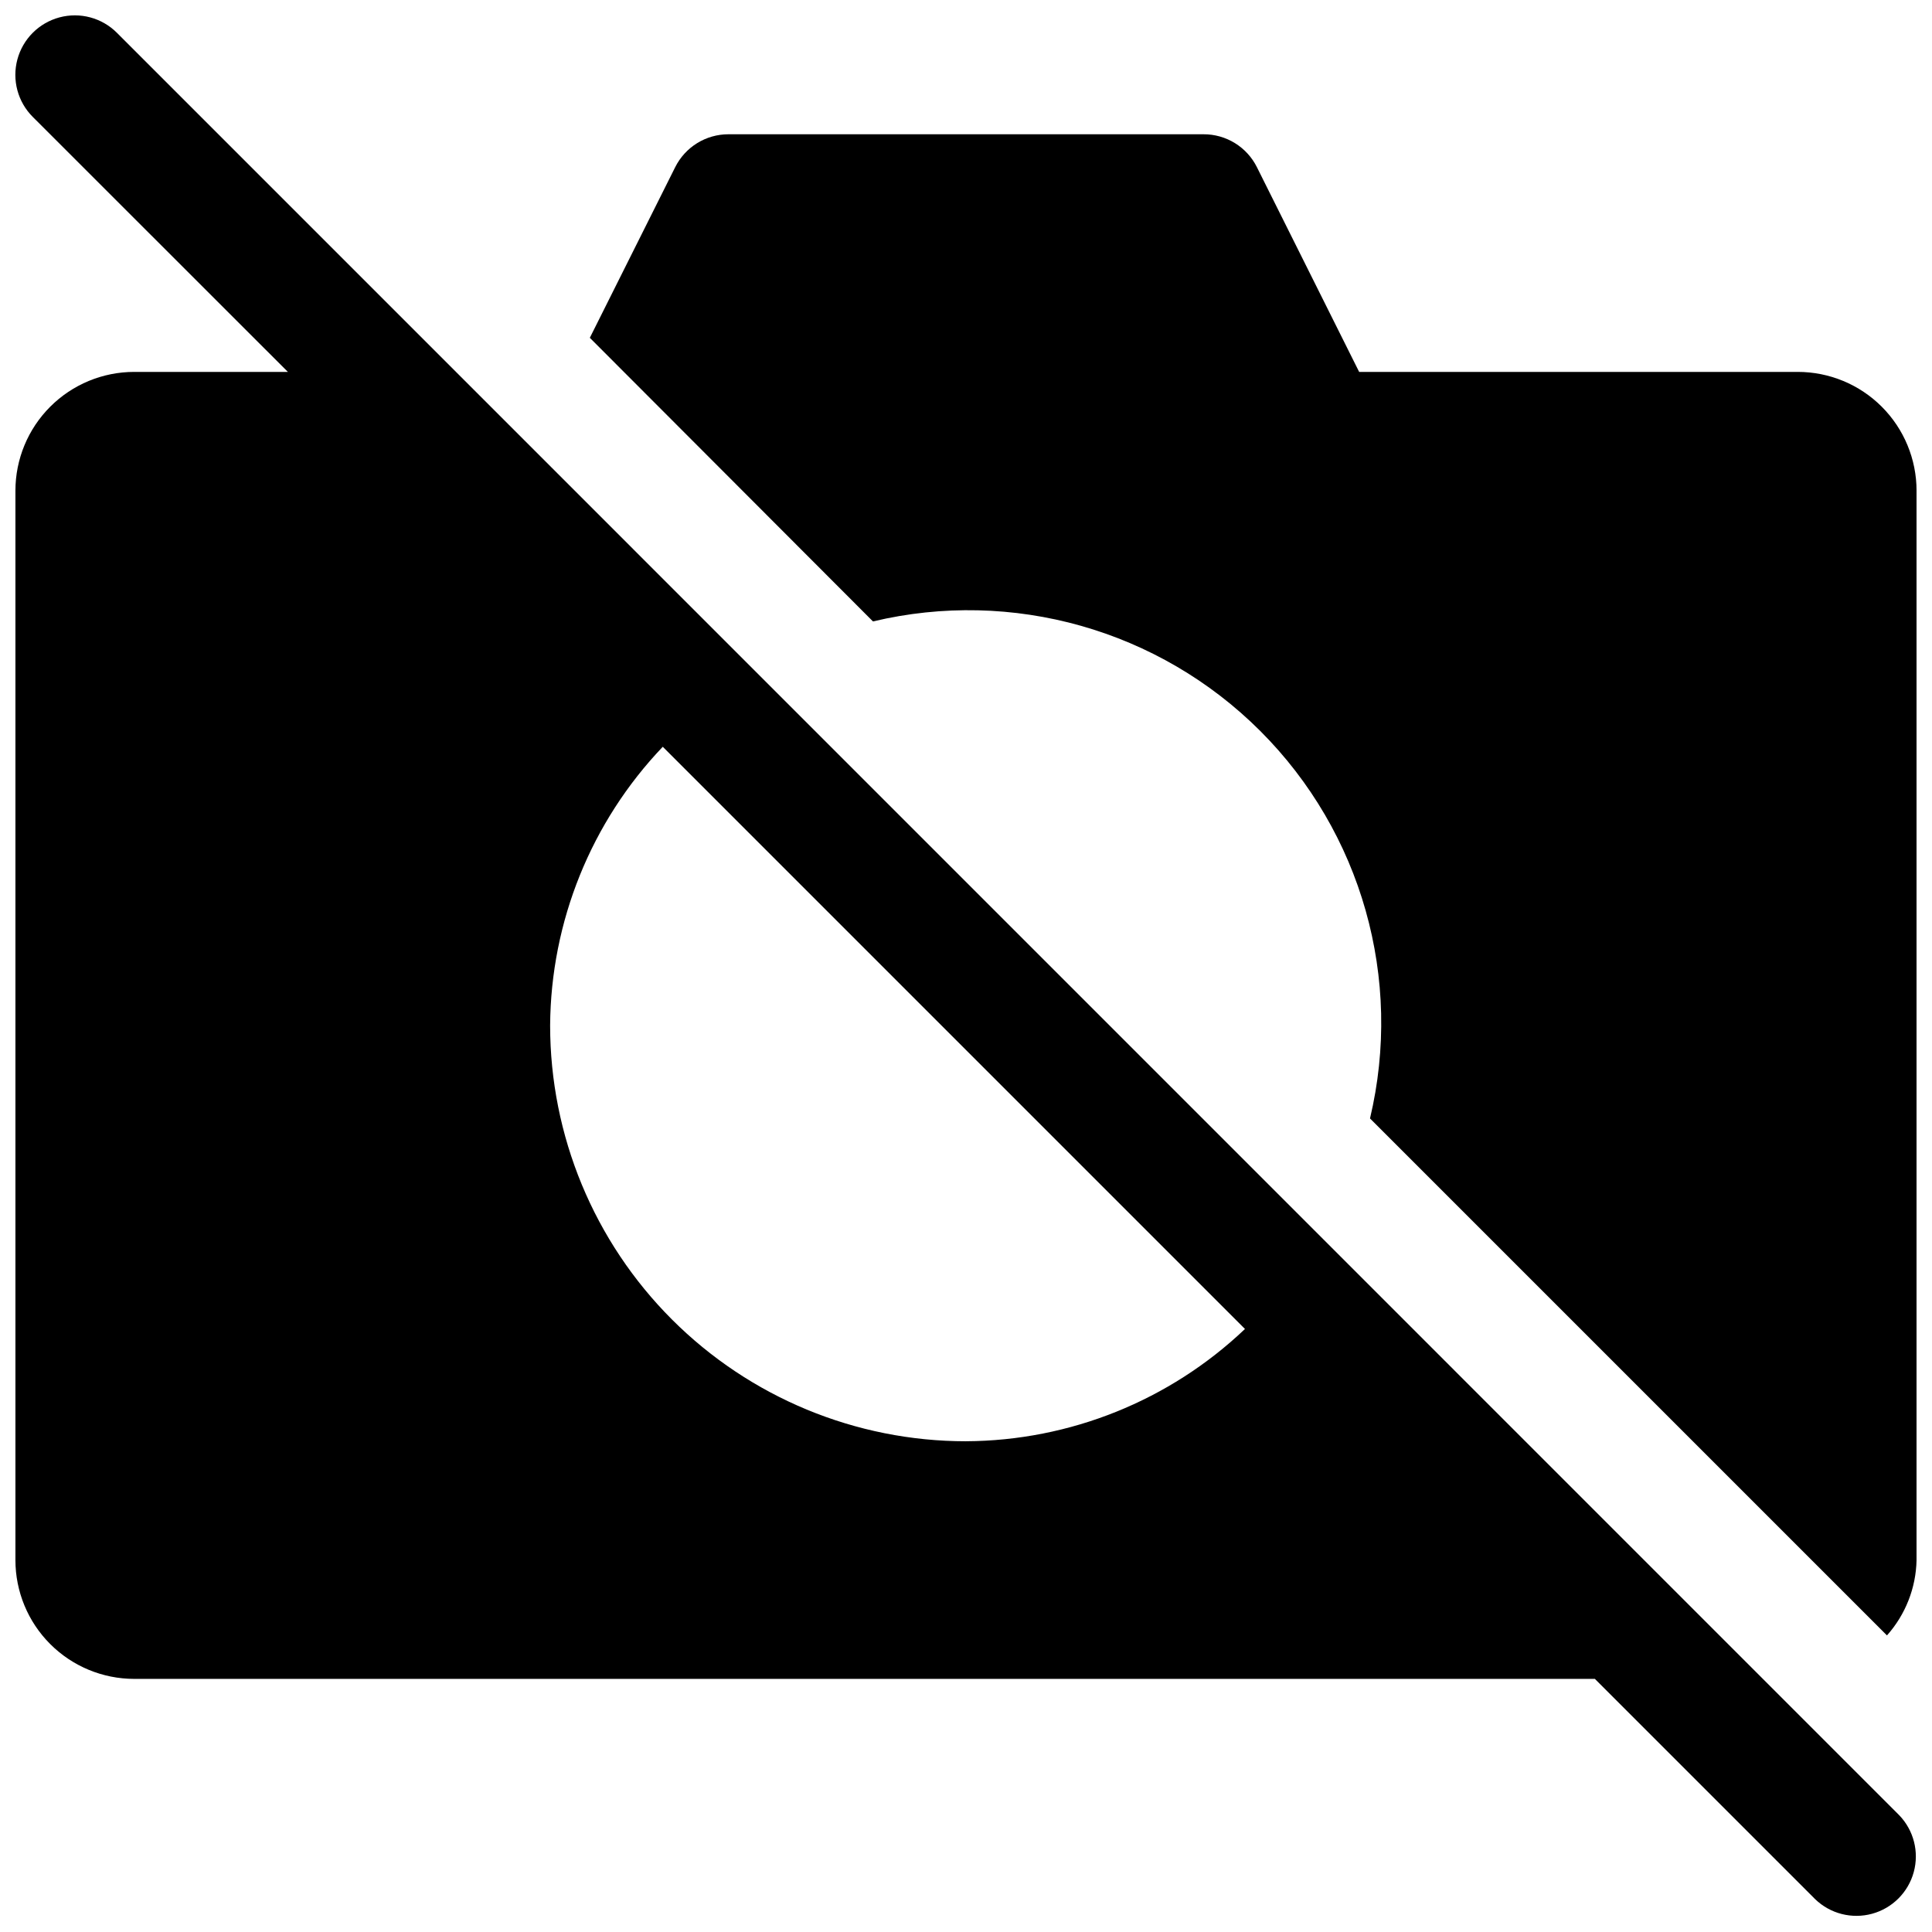 <?xml version="1.0" encoding="UTF-8"?>
<!-- Uploaded to: SVG Repo, www.svgrepo.com, Generator: SVG Repo Mixer Tools -->
<svg width="800px" height="800px" version="1.1" viewBox="144 144 512 512" xmlns="http://www.w3.org/2000/svg">
 <defs>
  <clipPath id="b">
   <path d="m300 179h351.9v399h-351.9z"/>
  </clipPath>
  <clipPath id="a">
   <path d="m148.09 148.09h503.81v503.81h-503.81z"/>
  </clipPath>
 </defs>
 <g>
  <g clip-path="url(#b)">
   <path d="m620.41 242.56h-116.22l-27.109-54.285c-1.312-2.617-3.328-4.816-5.816-6.352-2.492-1.535-5.363-2.348-8.289-2.34h-125.95c-2.922 0-5.785 0.812-8.273 2.348-2.484 1.535-4.492 3.731-5.805 6.344l-22.637 45.246 75.035 75.164c36.941-8.797 75.805 2.203 102.66 29.055 26.855 26.855 37.855 65.715 29.059 102.66l137 137c4.91-5.508 7.691-12.586 7.84-19.965v-283.39c0-8.352-3.316-16.359-9.223-22.266-5.902-5.906-13.914-9.223-22.266-9.223z"/>
  </g>
  <g clip-path="url(#a)">
   <path d="m174.98 152.69c-3.981-3.984-9.785-5.539-15.227-4.082-5.441 1.461-9.688 5.707-11.148 11.148-1.457 5.441 0.098 11.246 4.082 15.227l67.605 67.574h-40.715c-8.352 0-16.359 3.316-22.266 9.223s-9.223 13.914-9.223 22.266v283.39-0.004c0 8.352 3.316 16.363 9.223 22.266 5.906 5.906 13.914 9.223 22.266 9.223h387.08l58.379 58.379c4 3.863 9.738 5.332 15.102 3.859 5.363-1.469 9.551-5.656 11.02-11.02 1.473-5.363 0.004-11.102-3.859-15.102zm225.02 373.26c-29.23 0-57.262-11.609-77.93-32.277-20.668-20.668-32.281-48.699-32.281-77.93 0.184-27.516 10.859-53.926 29.852-73.84l154.29 154.29c-19.953 18.977-46.398 29.621-73.934 29.754z"/>
  </g>
 </g>
</svg>